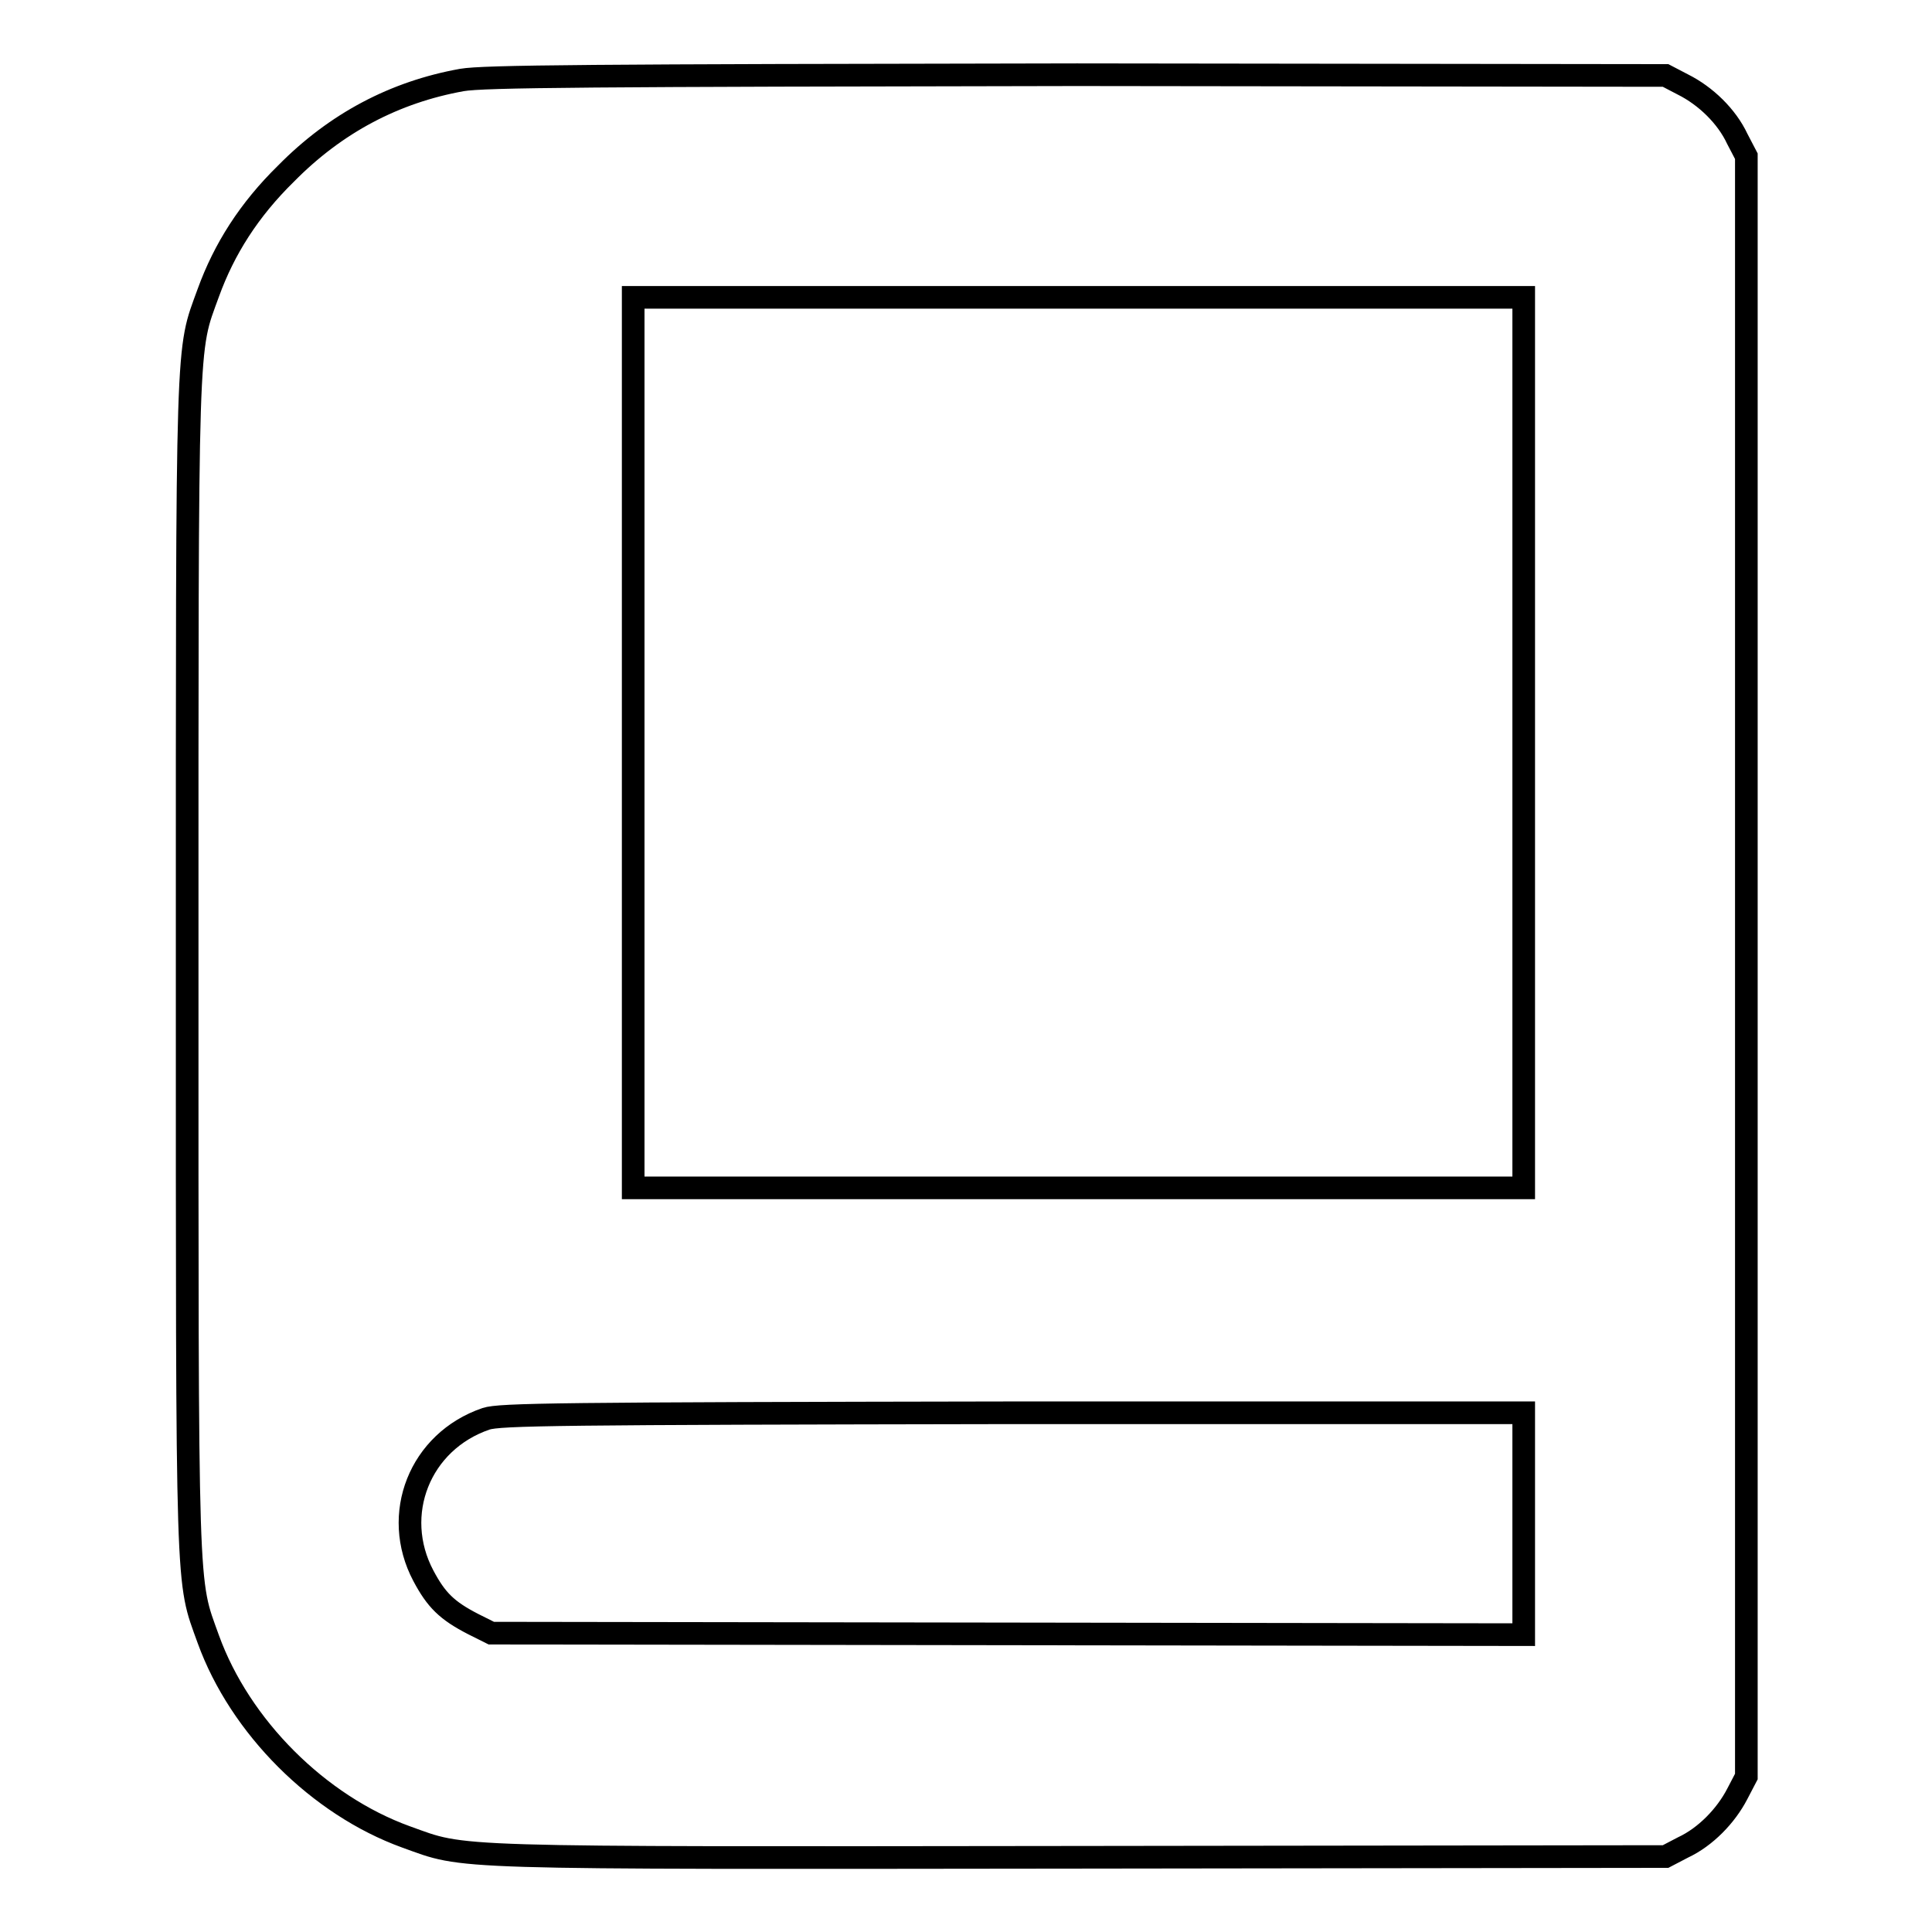 <?xml version="1.0" encoding="utf-8"?>
<!-- Svg Vector Icons : http://www.onlinewebfonts.com/icon -->
<!DOCTYPE svg PUBLIC "-//W3C//DTD SVG 1.1//EN" "http://www.w3.org/Graphics/SVG/1.1/DTD/svg11.dtd">
<svg version="1.1" xmlns="http://www.w3.org/2000/svg" xmlns:xlink="http://www.w3.org/1999/xlink" x="0px" y="0px" viewBox="0 0 256 256" enable-background="new 0 0 256 256" xml:space="preserve">
<g><g><g><path stroke-width="3" fill-opacity="0" stroke="#000000"  d="M61.2,10.6c-8.9,1.6-16.7,5.7-23.3,12.4C33,27.8,29.7,33,27.6,38.8c-2.9,8-2.8,4.2-2.8,89.2c0,85-0.1,81.1,2.8,89.2c4.2,11.6,14.6,22,26.2,26.2c8.1,2.9,4.2,2.8,89.4,2.7l77.5-0.1l2.3-1.2c3-1.4,5.7-4.2,7.2-7.1l1.2-2.3V128V20.7l-1.2-2.3c-1.4-3-4.2-5.7-7.2-7.2l-2.3-1.2l-78-0.1C78,10,64.1,10.1,61.2,10.6z M201.9,98.4v59h-59h-59v-59v-59h59h59V98.4L201.9,98.4z M201.9,201.8v14.8l-68.4-0.1l-68.4-0.1l-2.4-1.2c-3.5-1.8-4.9-3.2-6.6-6.4c-4.3-8.1-0.5-17.8,8.3-20.8c1.8-0.6,9.5-0.7,69.8-0.8h67.7L201.9,201.8L201.9,201.8z"/></g></g></g>
</svg>